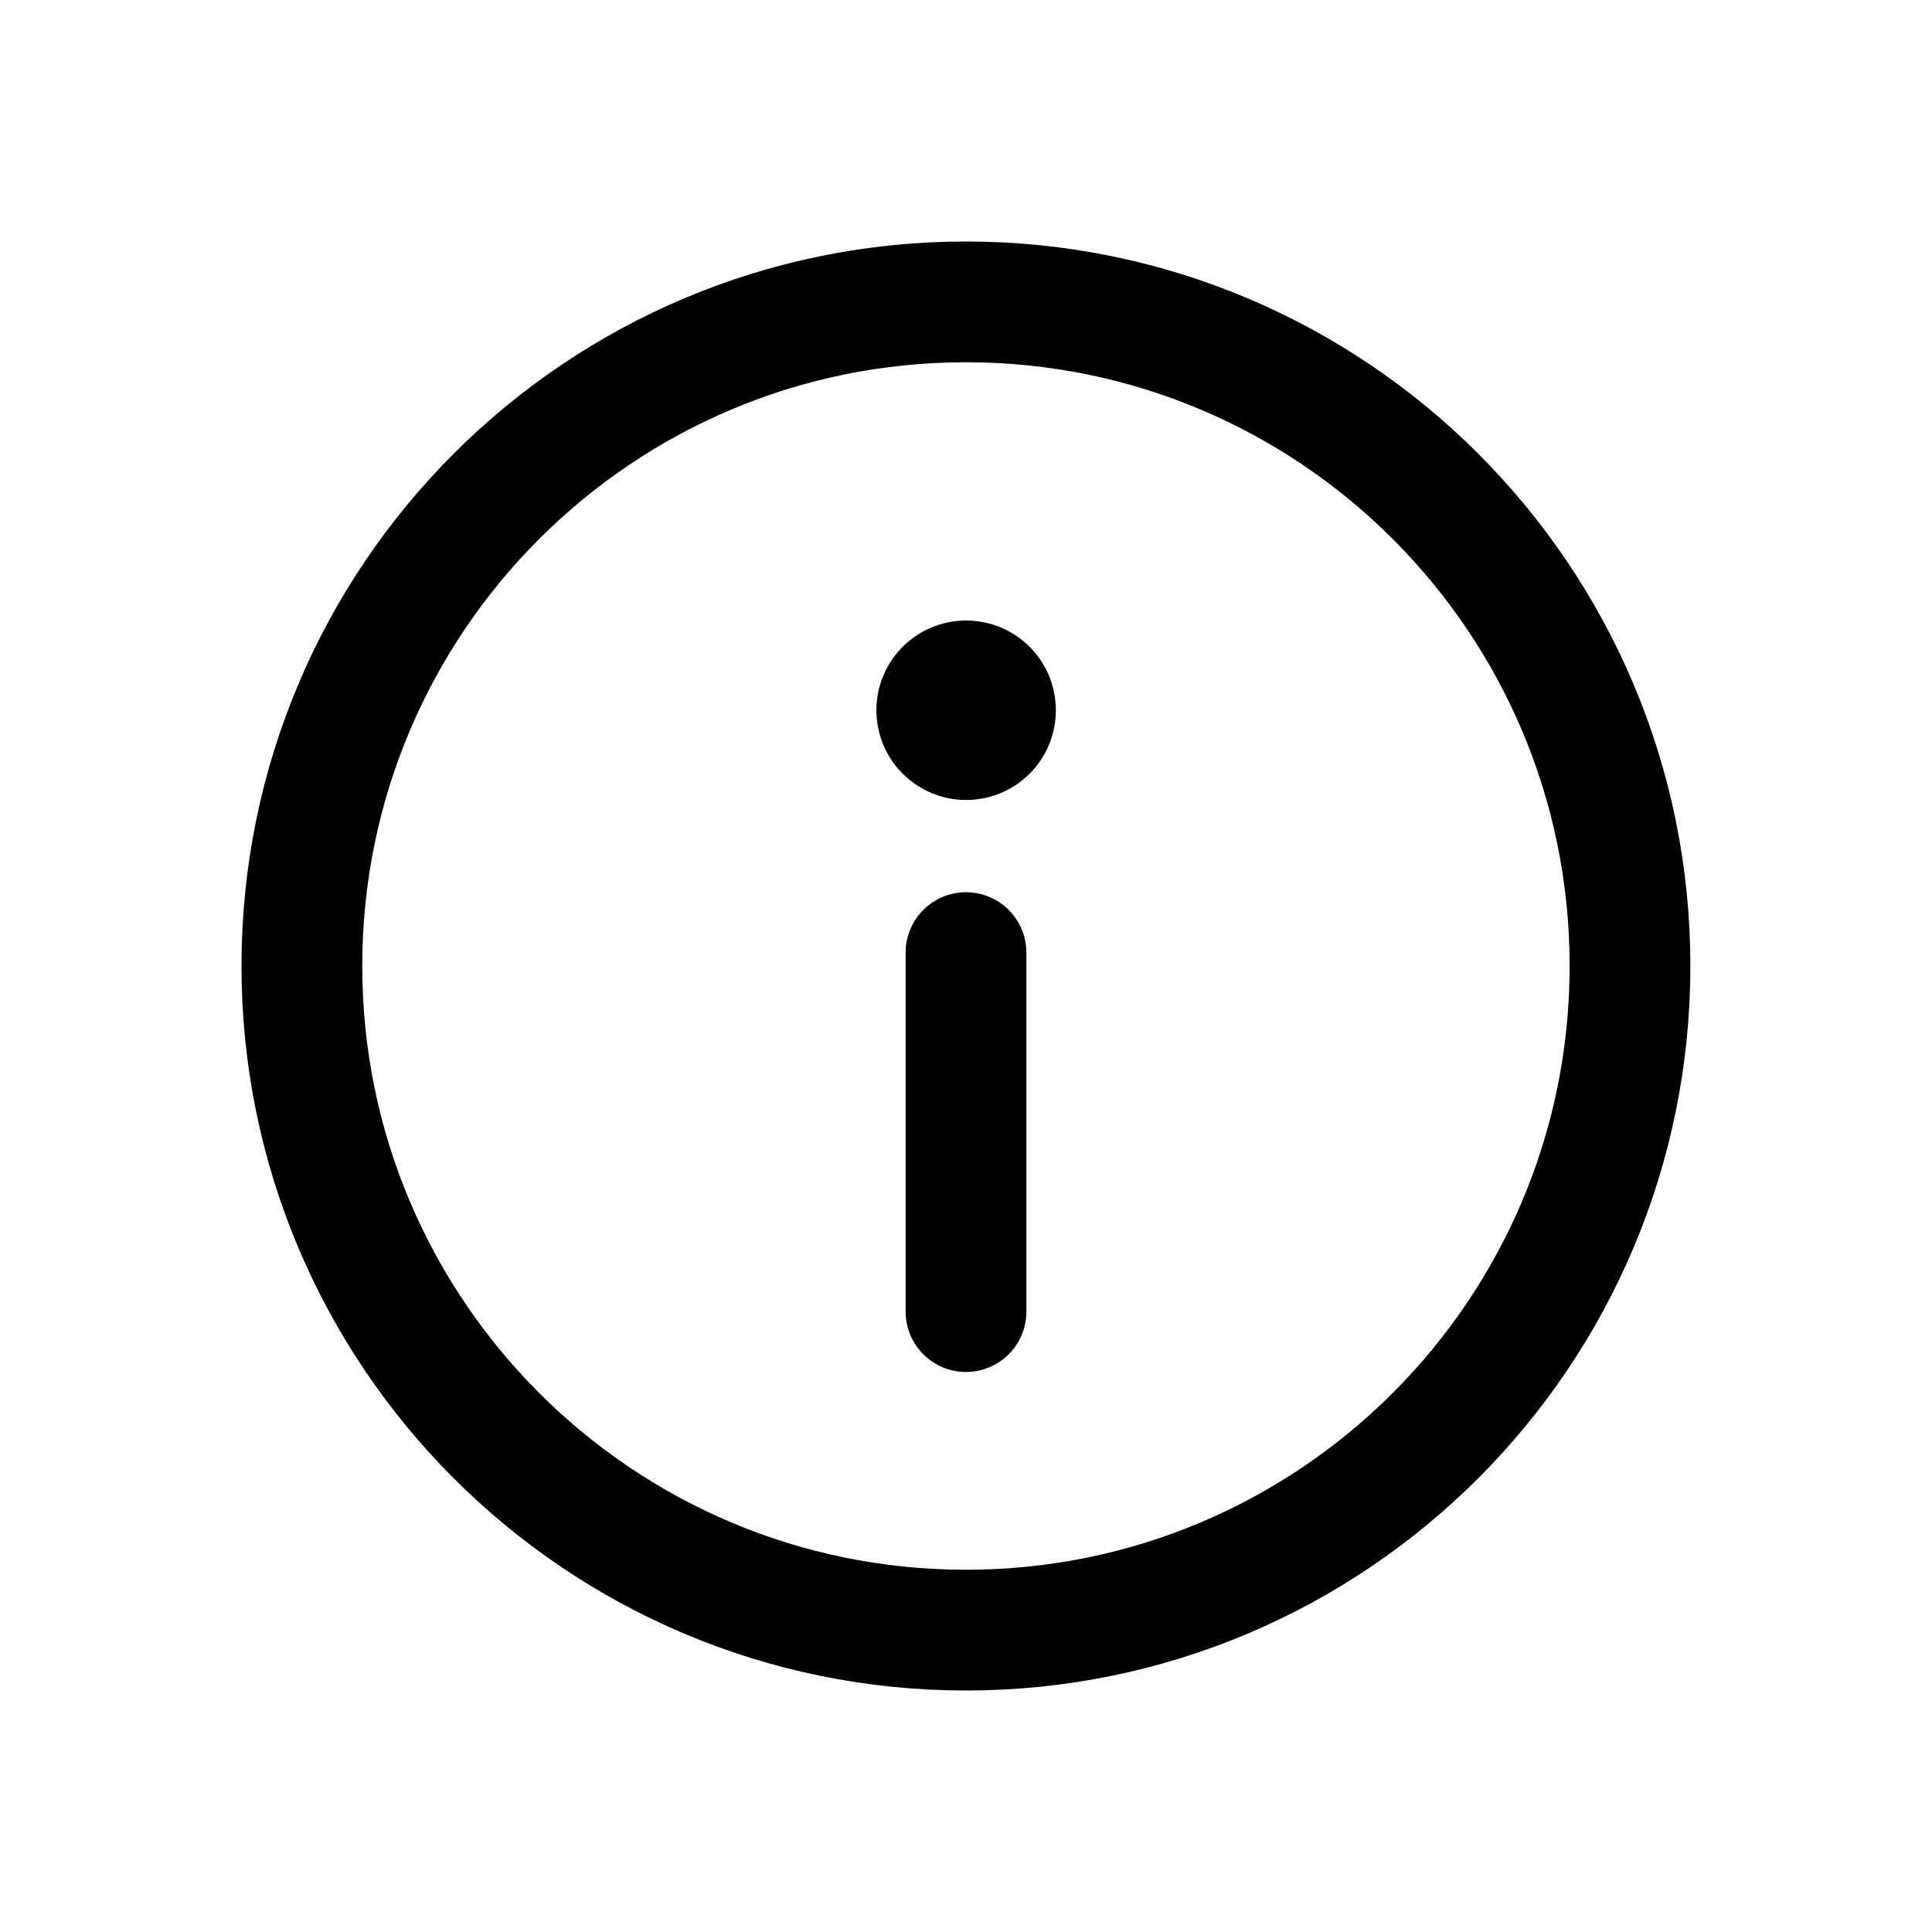 <?xml version="1.0" encoding="UTF-8"?> <svg xmlns="http://www.w3.org/2000/svg" width="16" height="16" viewBox="0 0 16 16" fill="none"><path d="M8 13.5C11.037 13.5 13.499 11.037 13.499 8C13.499 4.962 11.037 2.5 8 2.5C4.962 2.5 2.5 4.962 2.5 8C2.5 11.037 4.962 13.5 8 13.5Z" stroke="black"></path><path d="M8 7.889V10.862" stroke="black" stroke-linecap="round"></path><path d="M8.001 6.625C8.412 6.625 8.744 6.292 8.744 5.882C8.744 5.471 8.412 5.139 8.001 5.139C7.591 5.139 7.258 5.471 7.258 5.882C7.258 6.292 7.591 6.625 8.001 6.625Z" fill="black"></path></svg> 